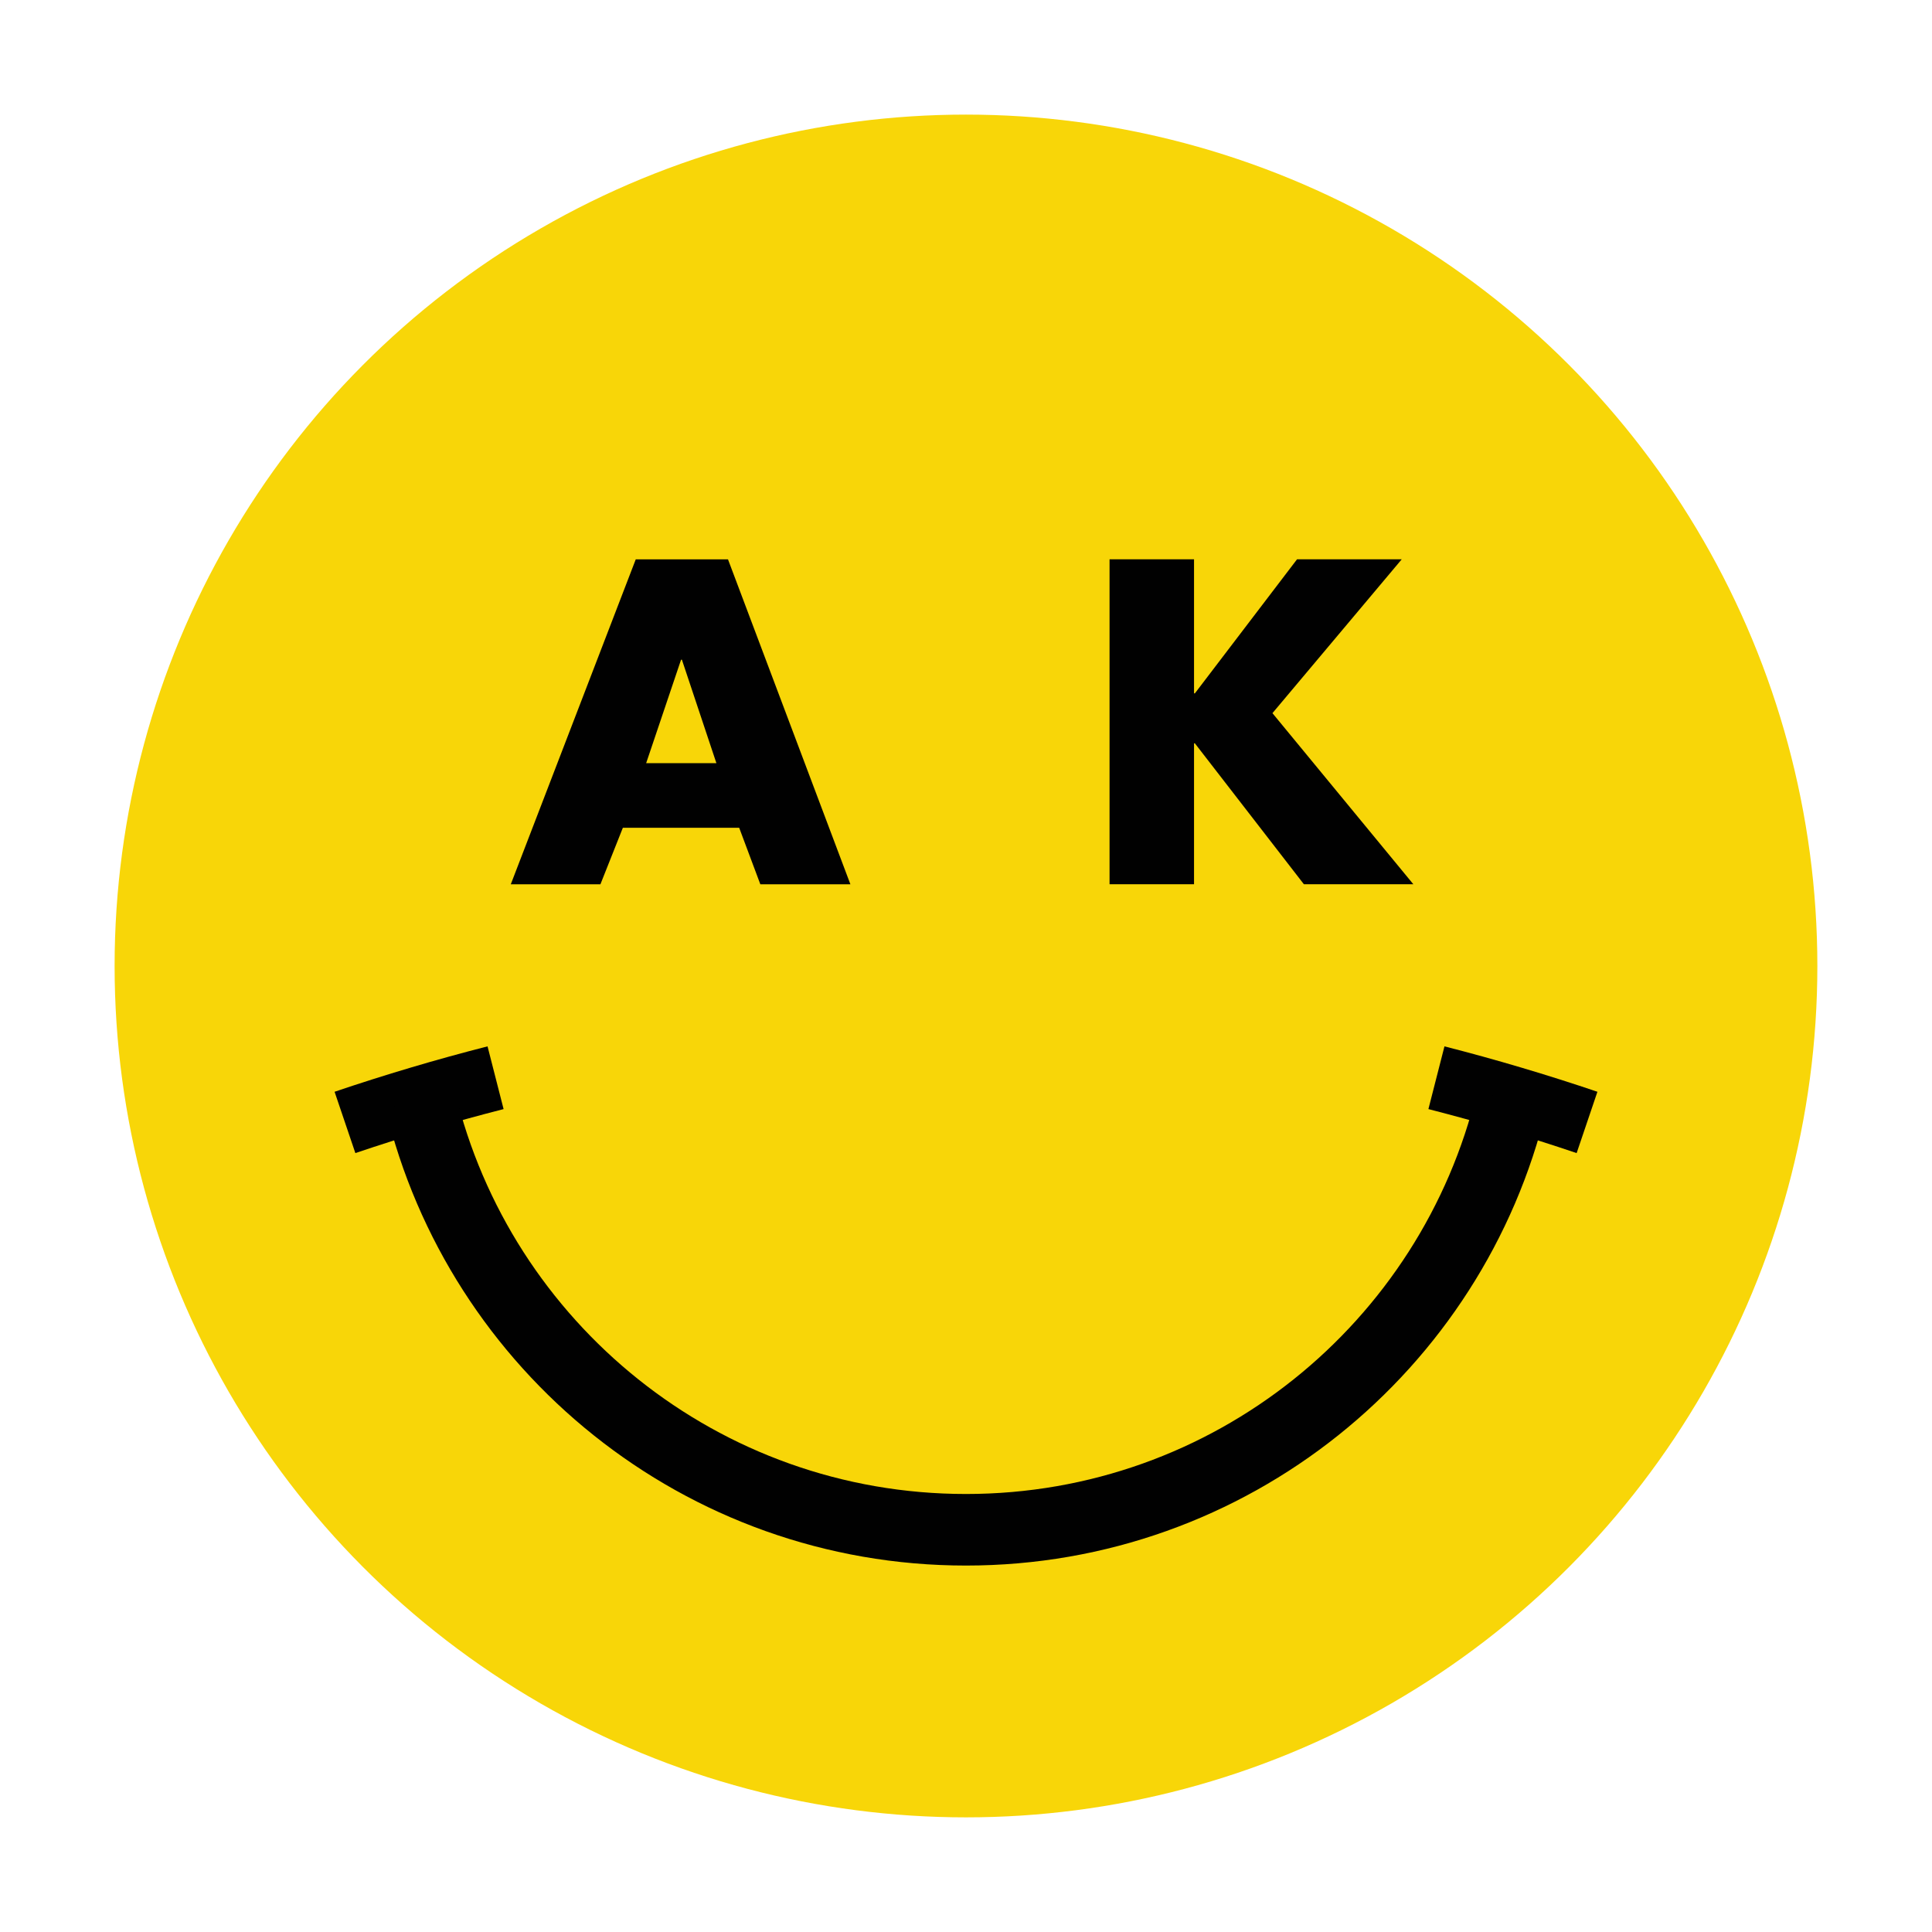 <?xml version="1.0" encoding="UTF-8"?><svg id="a" xmlns="http://www.w3.org/2000/svg" viewBox="0 0 566.93 566.93"><circle cx="283.46" cy="283.46" r="249.83" fill="#f8d608"/><path d="M145.42,316.25c-7.39,1.89-14.8,3.93-22.22,6.14-7.42,2.2-14.74,4.53-21.97,6.98" fill="none" stroke="#010101" stroke-miterlimit="10" stroke-width="19"/><path d="M182.77,242.91l-6.58,16.57h-26.3l36.67-95.35h27.06l35.92,95.35h-26.43l-6.2-16.57h-34.15Zm17.33-49.32h-.25l-10.24,30.35h20.61l-10.12-30.35Z" fill="#010101"/><path d="M380.6,164.12h30.73l-37.94,45.15,41.35,50.21h-32.12l-31.99-41.35h-.25v41.35h-24.79v-95.35h24.79v39.33h.25l29.97-39.33Z" fill="#010101"/><path d="M421.51,316.25c7.39,1.89,14.8,3.93,22.22,6.14,7.42,2.2,14.74,4.53,21.97,6.98" fill="none" stroke="#010101" stroke-miterlimit="10" stroke-width="19"/><path d="M443.6,322.8c-17.37,72.34-82.48,126.1-160.14,126.1-77.66,0-142.77-53.76-160.14-126.1" fill="none" stroke="#010101" stroke-miterlimit="10" stroke-width="21"/></svg>